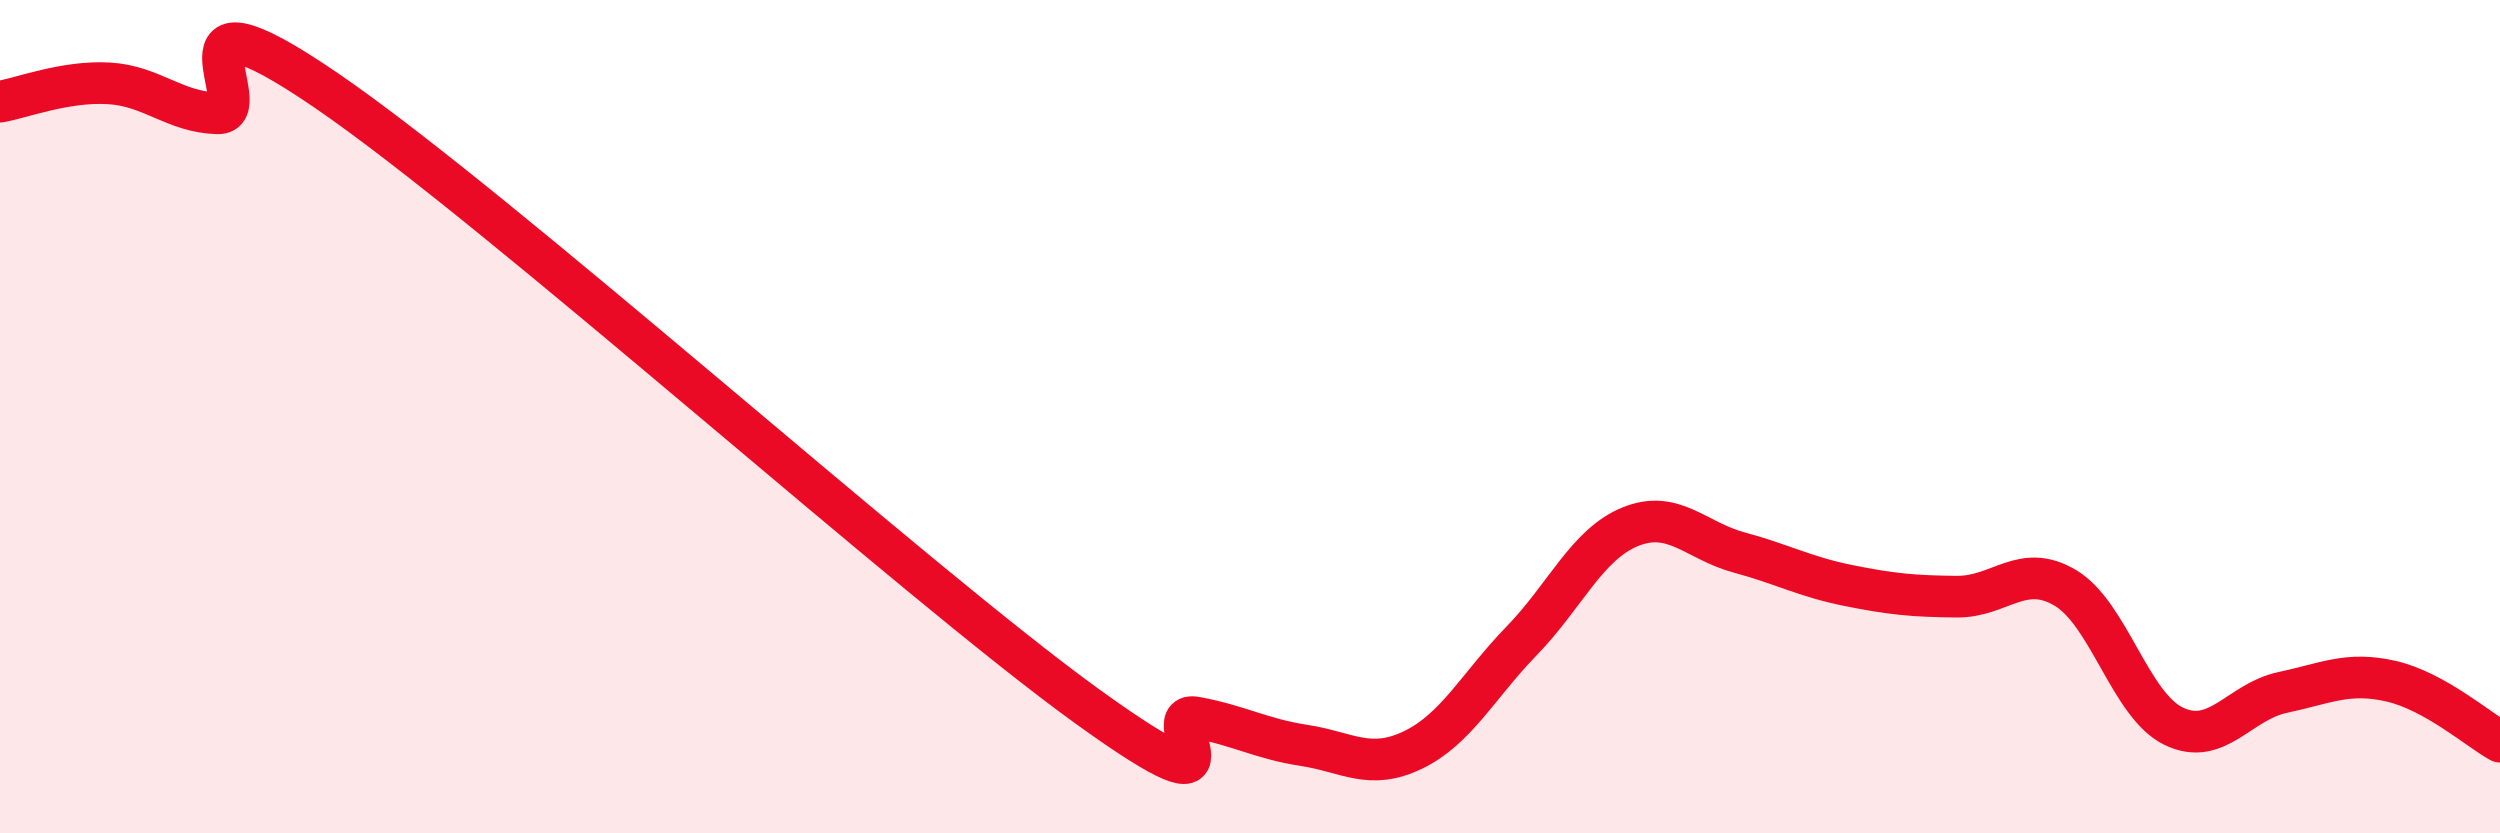 
    <svg width="60" height="20" viewBox="0 0 60 20" xmlns="http://www.w3.org/2000/svg">
      <path
        d="M 0,2.44 C 0.52,2.35 1.57,1.94 2.61,2 C 3.65,2.06 4.18,2.69 5.22,2.72 C 6.26,2.75 3.66,-0.68 7.83,2.17 C 12,5.02 21.92,13.94 26.09,16.95 C 30.26,19.96 27.66,17.03 28.7,17.22 C 29.74,17.41 30.26,17.73 31.3,17.89 C 32.34,18.05 32.87,18.5 33.91,18 C 34.95,17.5 35.48,16.45 36.52,15.38 C 37.56,14.31 38.09,13.06 39.13,12.64 C 40.17,12.22 40.7,12.98 41.74,13.26 C 42.78,13.54 43.31,13.84 44.35,14.05 C 45.39,14.26 45.92,14.31 46.96,14.32 C 48,14.33 48.53,13.49 49.57,14.11 C 50.61,14.73 51.13,16.93 52.17,17.43 C 53.21,17.93 53.74,16.84 54.78,16.62 C 55.82,16.4 56.35,16.11 57.39,16.35 C 58.43,16.59 59.48,17.51 60,17.8L60 20L0 20Z"
        fill="#EB0A25"
        opacity="0.1"
        stroke-linecap="round"
        stroke-linejoin="round"
      />
      <path
        d="M 0,2.44 C 0.52,2.35 1.57,1.94 2.61,2 C 3.65,2.06 4.18,2.69 5.22,2.72 C 6.26,2.75 3.66,-0.68 7.83,2.17 C 12,5.02 21.92,13.94 26.09,16.95 C 30.26,19.96 27.66,17.03 28.7,17.22 C 29.74,17.41 30.26,17.73 31.3,17.89 C 32.34,18.05 32.87,18.5 33.91,18 C 34.95,17.5 35.48,16.45 36.52,15.38 C 37.56,14.31 38.09,13.06 39.13,12.64 C 40.17,12.22 40.7,12.98 41.74,13.26 C 42.78,13.54 43.31,13.84 44.35,14.05 C 45.39,14.26 45.92,14.31 46.96,14.32 C 48,14.33 48.53,13.49 49.57,14.11 C 50.61,14.73 51.13,16.93 52.17,17.43 C 53.21,17.93 53.74,16.84 54.78,16.62 C 55.82,16.4 56.35,16.11 57.39,16.35 C 58.43,16.59 59.48,17.51 60,17.8"
        stroke="#EB0A25"
        stroke-width="1"
        fill="none"
        stroke-linecap="round"
        stroke-linejoin="round"
      />
    </svg>
  